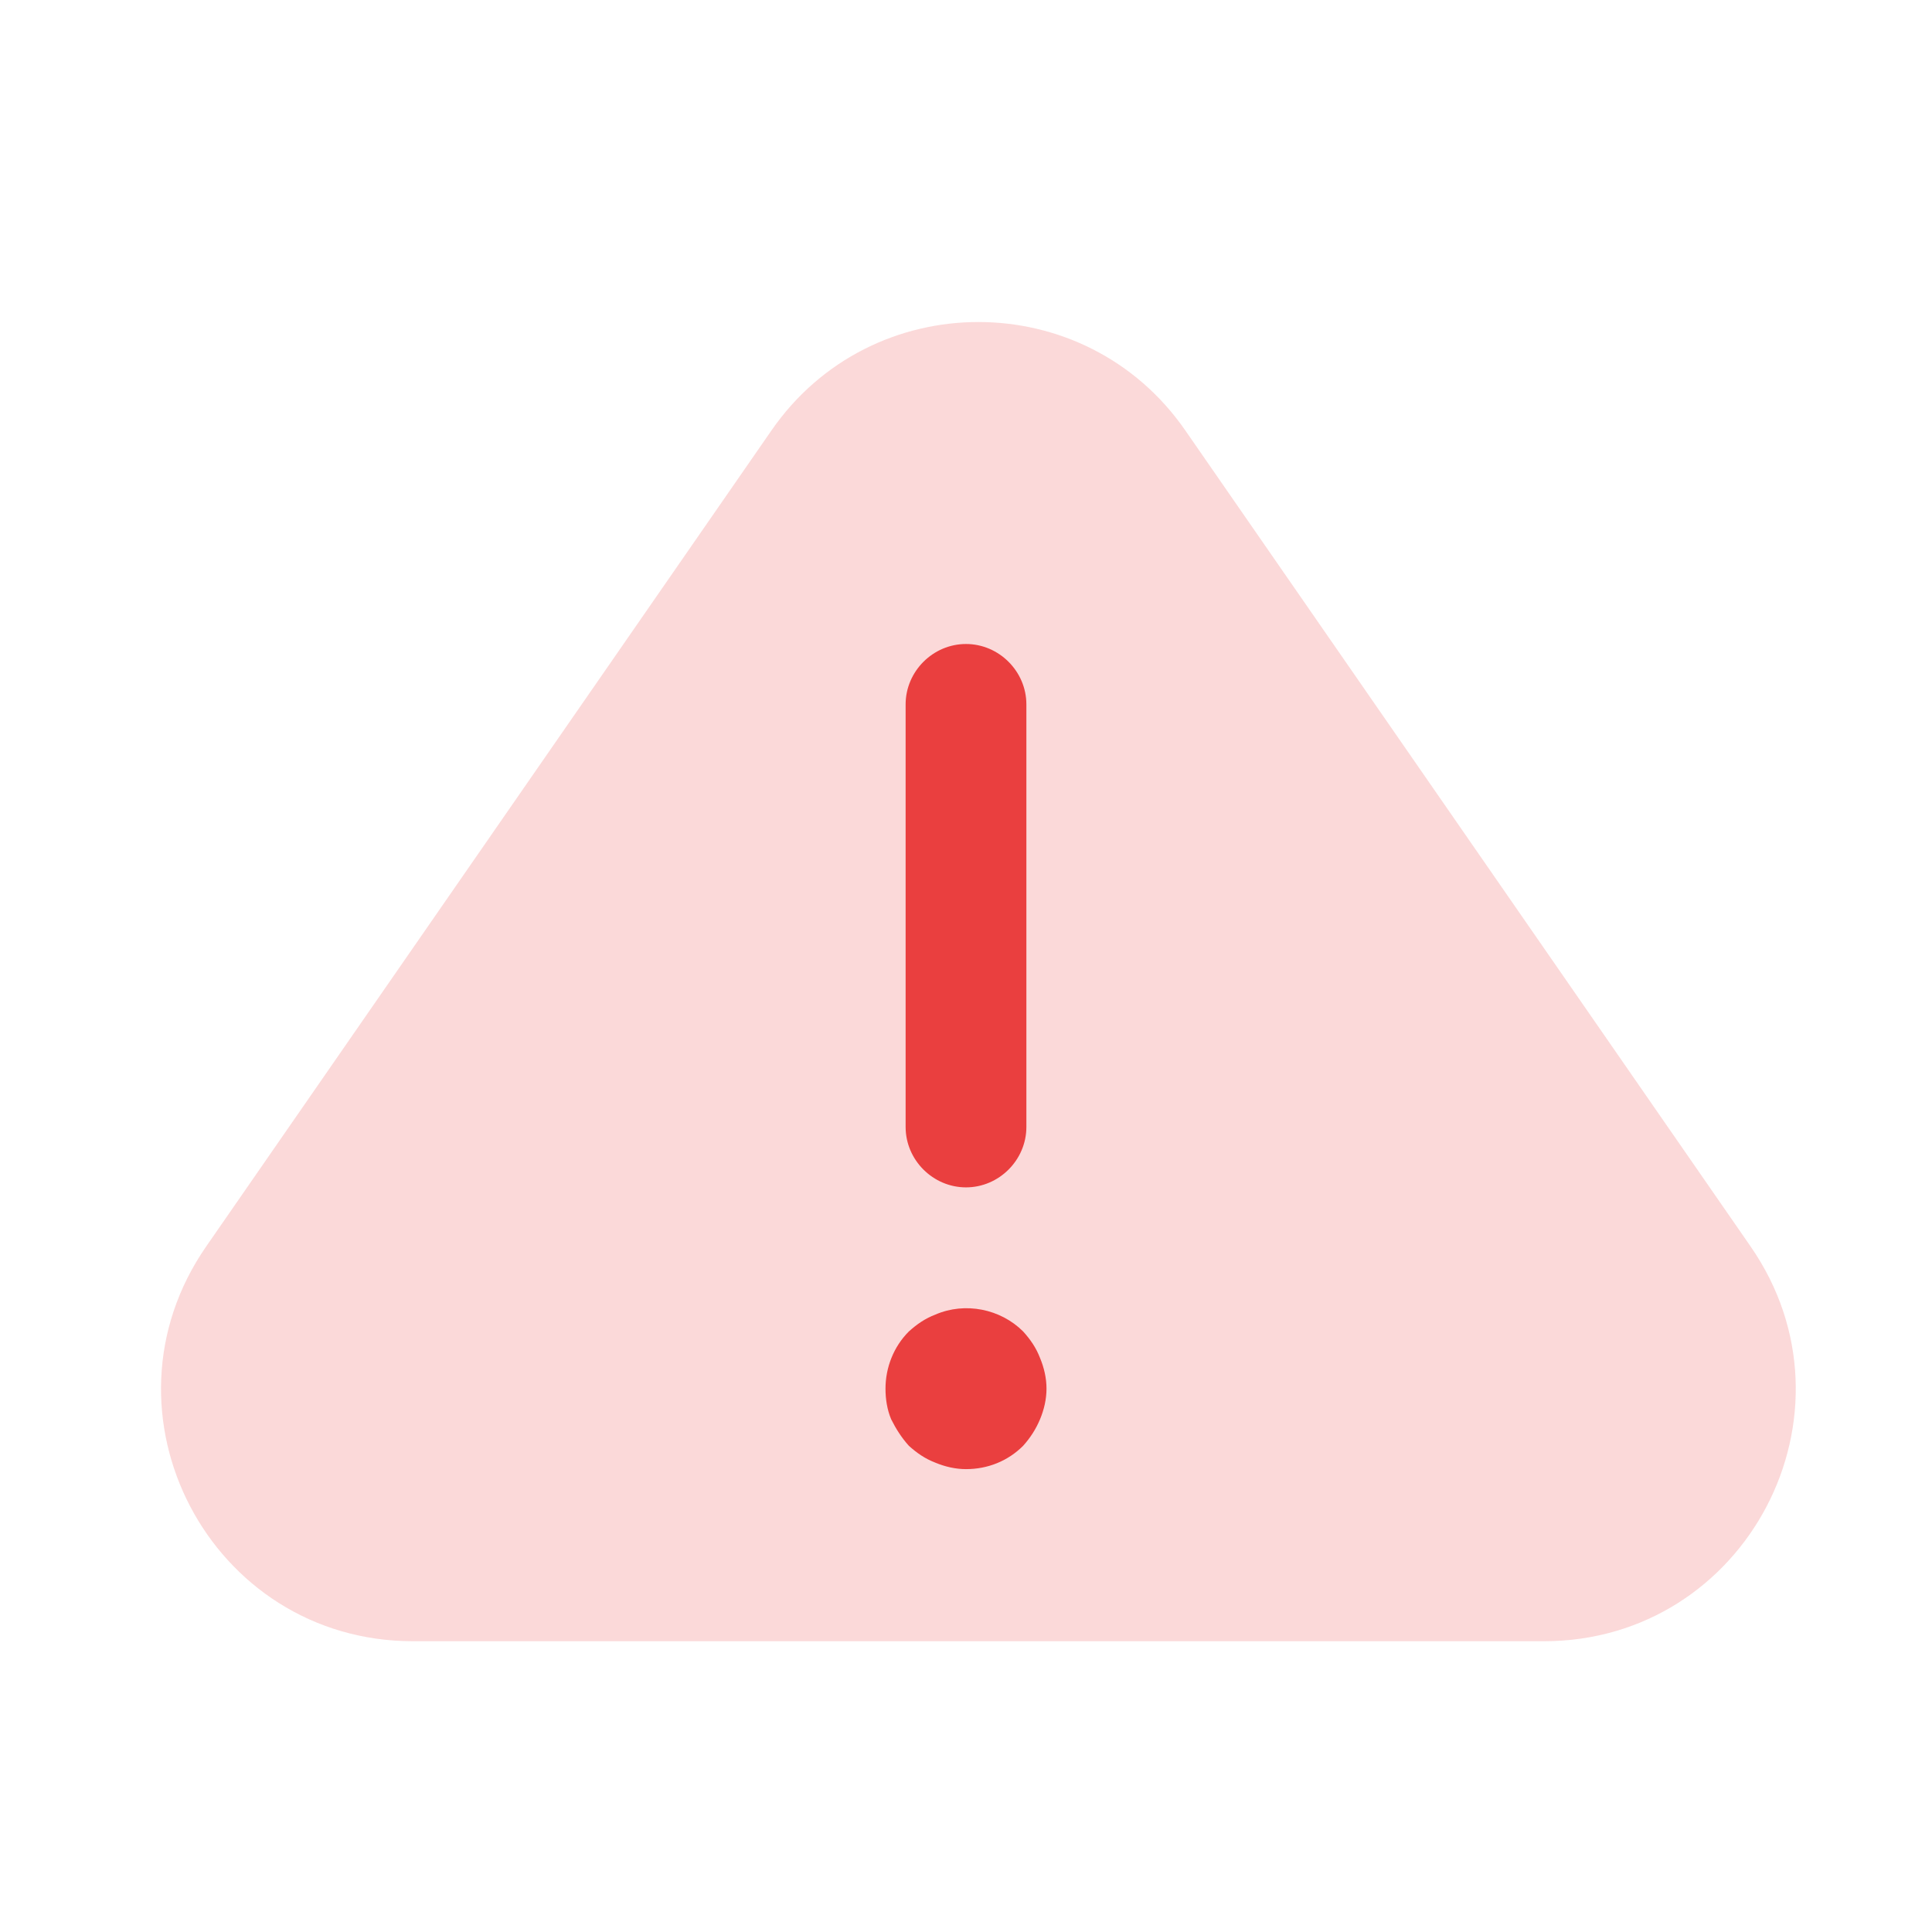<svg width="24" height="24" viewBox="0 0 24 24" fill="none" xmlns="http://www.w3.org/2000/svg">
<g id="Warning">
<path id="Polygon 1" d="M9.585 5.345C10.828 3.552 13.48 3.552 14.723 5.345L21.746 15.483C23.182 17.555 21.699 20.388 19.178 20.388H5.131C2.609 20.388 1.126 17.555 2.562 15.483L9.585 5.345Z" fill="#FBD9D9"/>
<g id="Vector">
<path d="M12 14.75C11.59 14.75 11.25 14.41 11.25 14V8.75C11.25 8.34 11.59 8 12 8C12.41 8 12.75 8.34 12.75 8.75V14C12.75 14.41 12.41 14.75 12 14.75Z" fill="#EA3F3F"/>
<path d="M12 18.25C11.87 18.25 11.74 18.22 11.62 18.17C11.49 18.12 11.39 18.05 11.29 17.96C11.2 17.86 11.13 17.75 11.07 17.63C11.02 17.51 11 17.38 11 17.25C11 16.99 11.1 16.73 11.29 16.54C11.39 16.45 11.49 16.38 11.62 16.33C11.99 16.17 12.43 16.26 12.71 16.54C12.8 16.64 12.87 16.74 12.92 16.87C12.97 16.99 13 17.12 13 17.25C13 17.38 12.97 17.51 12.92 17.63C12.87 17.75 12.8 17.86 12.71 17.96C12.52 18.15 12.27 18.25 12 18.25Z" fill="#EA3F3F"/>
</g>
</g>
</svg>
